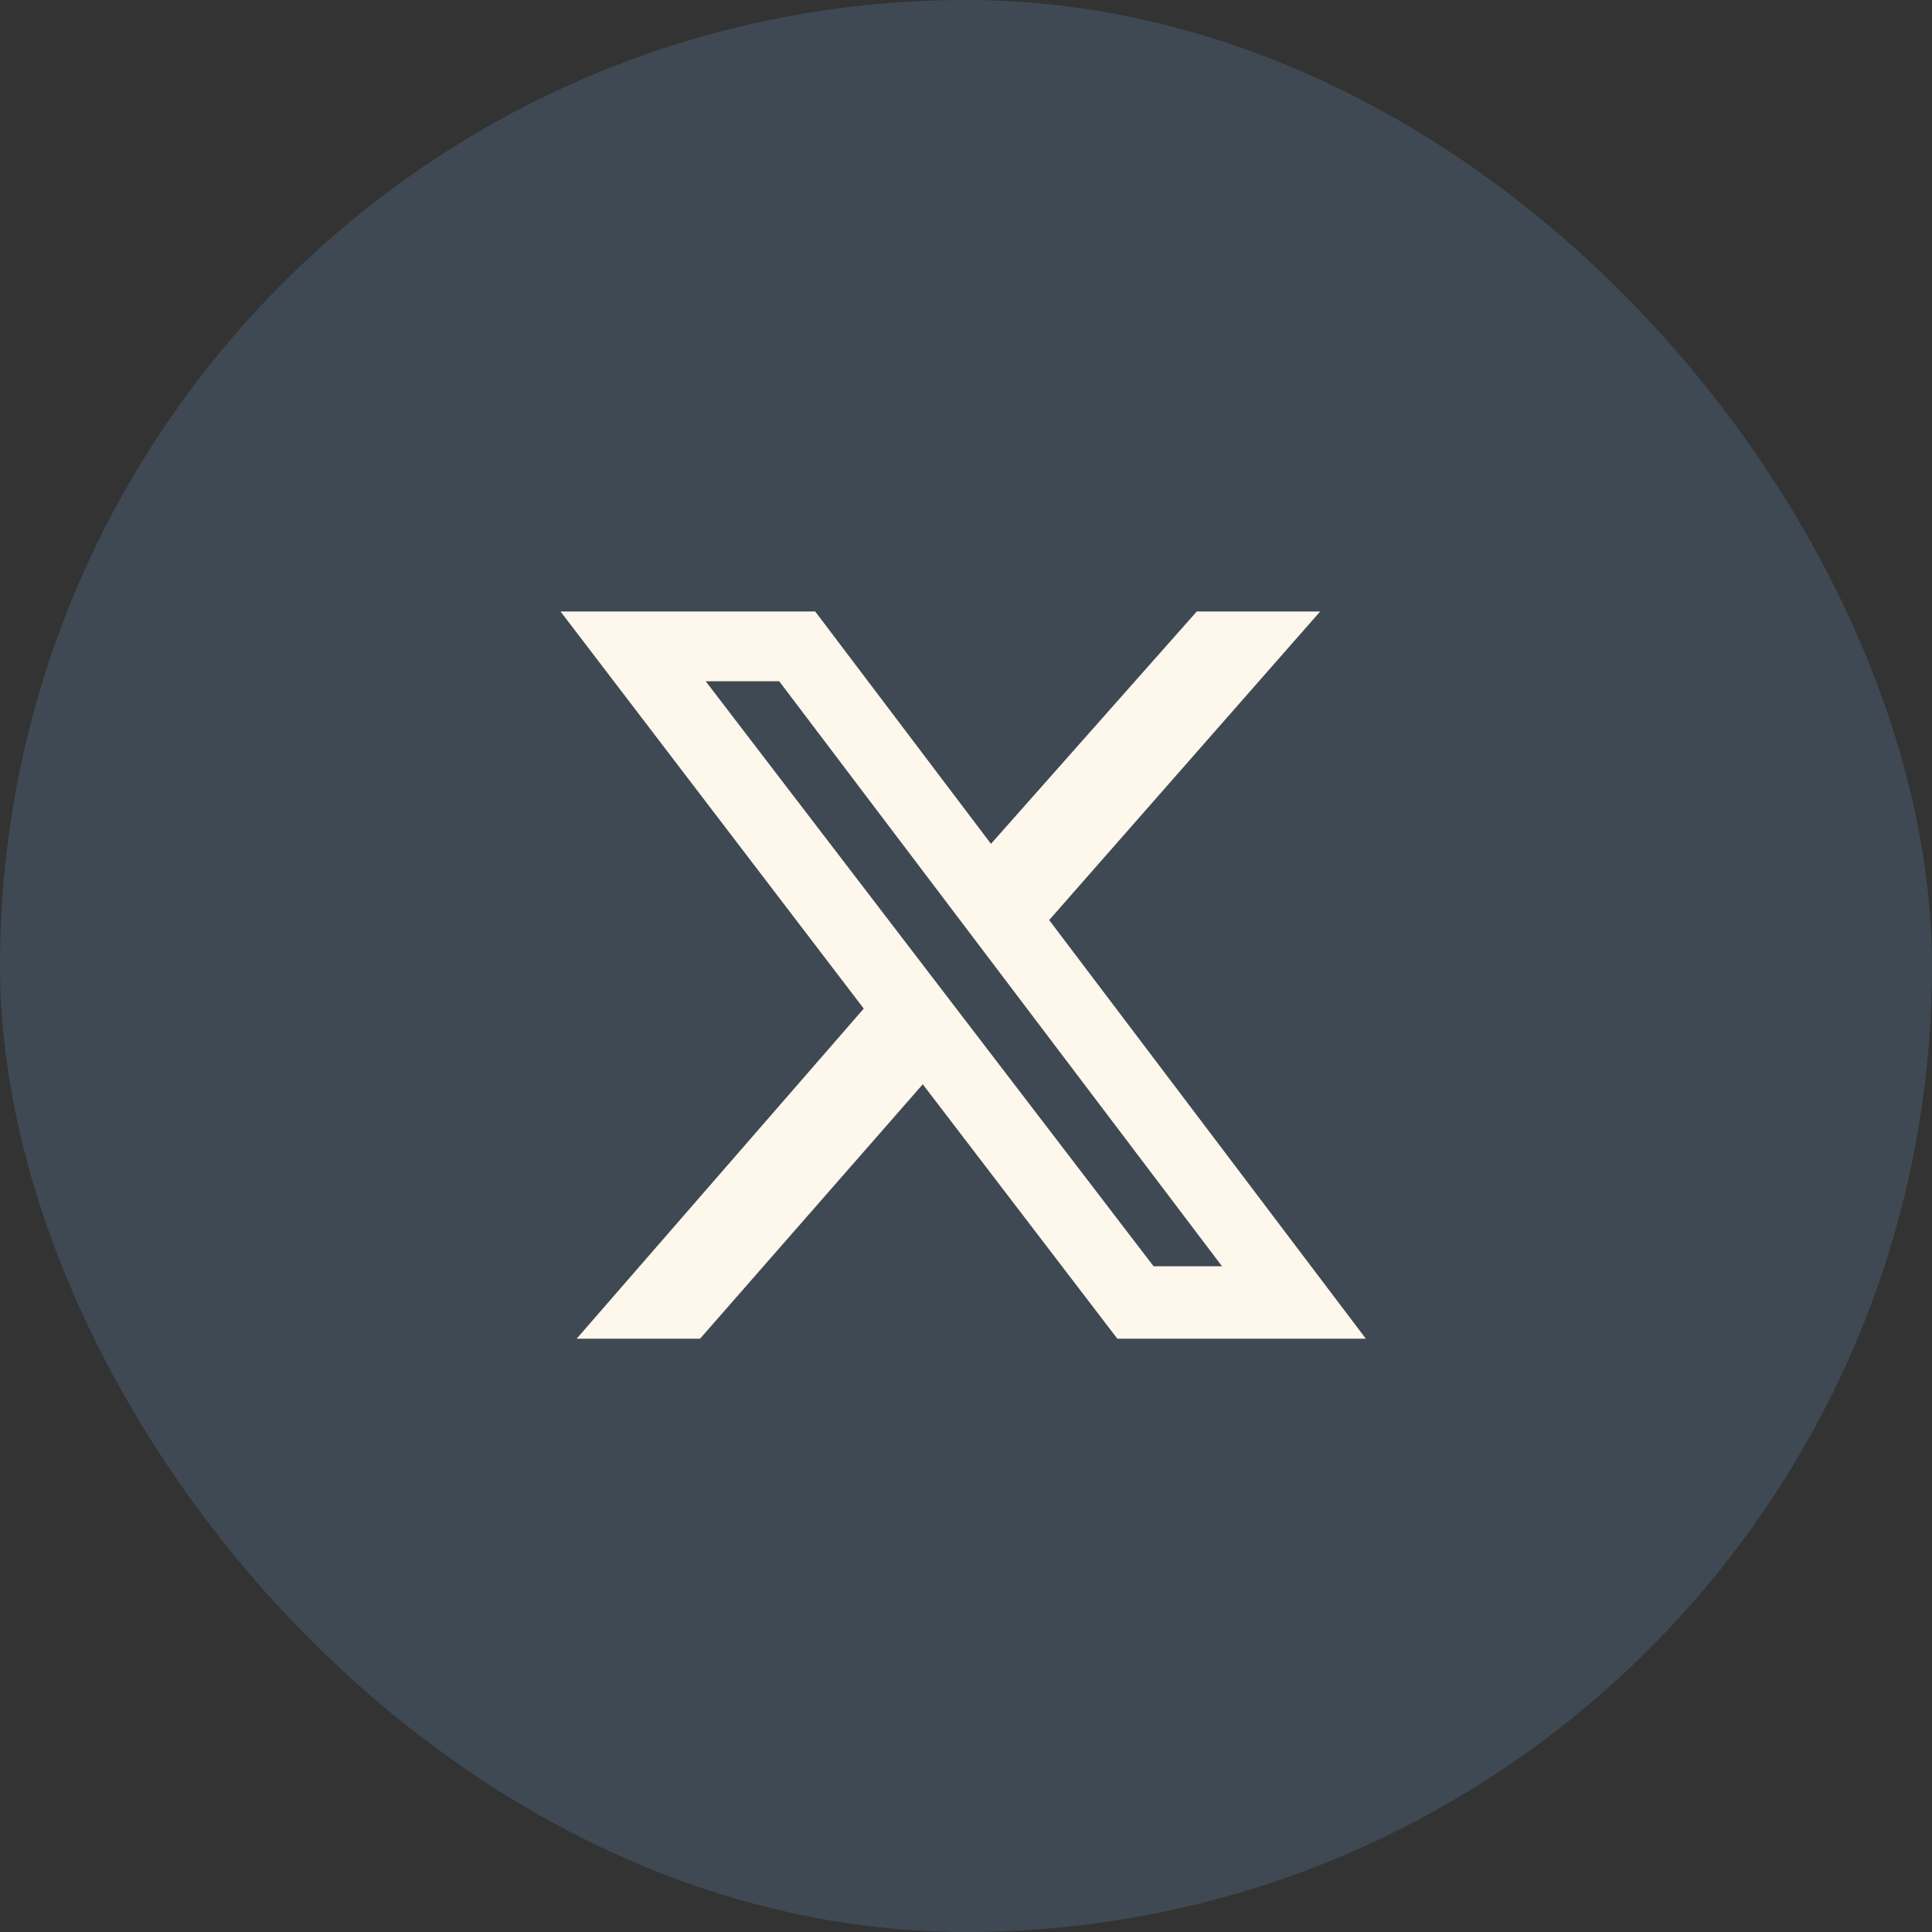 <svg xmlns="http://www.w3.org/2000/svg" width="40" height="40" viewBox="0 0 40 40" fill="none"><rect x="0" y="0" width="40" height="40" fill="#333333" stroke="none"/><rect width="40" height="40" rx="20" fill="#4B6074" fill-opacity="0.5"></rect><path d="M24.778 12.66H27.333L21.722 19.049L28.278 27.716H23.133L19.105 22.449L14.494 27.716H11.939L17.883 20.882L11.605 12.66H16.878L20.517 17.471L24.778 12.66ZM23.883 26.216H25.3L16.133 14.105H14.611L23.883 26.216Z" fill="#FEF7EC"></path></svg>